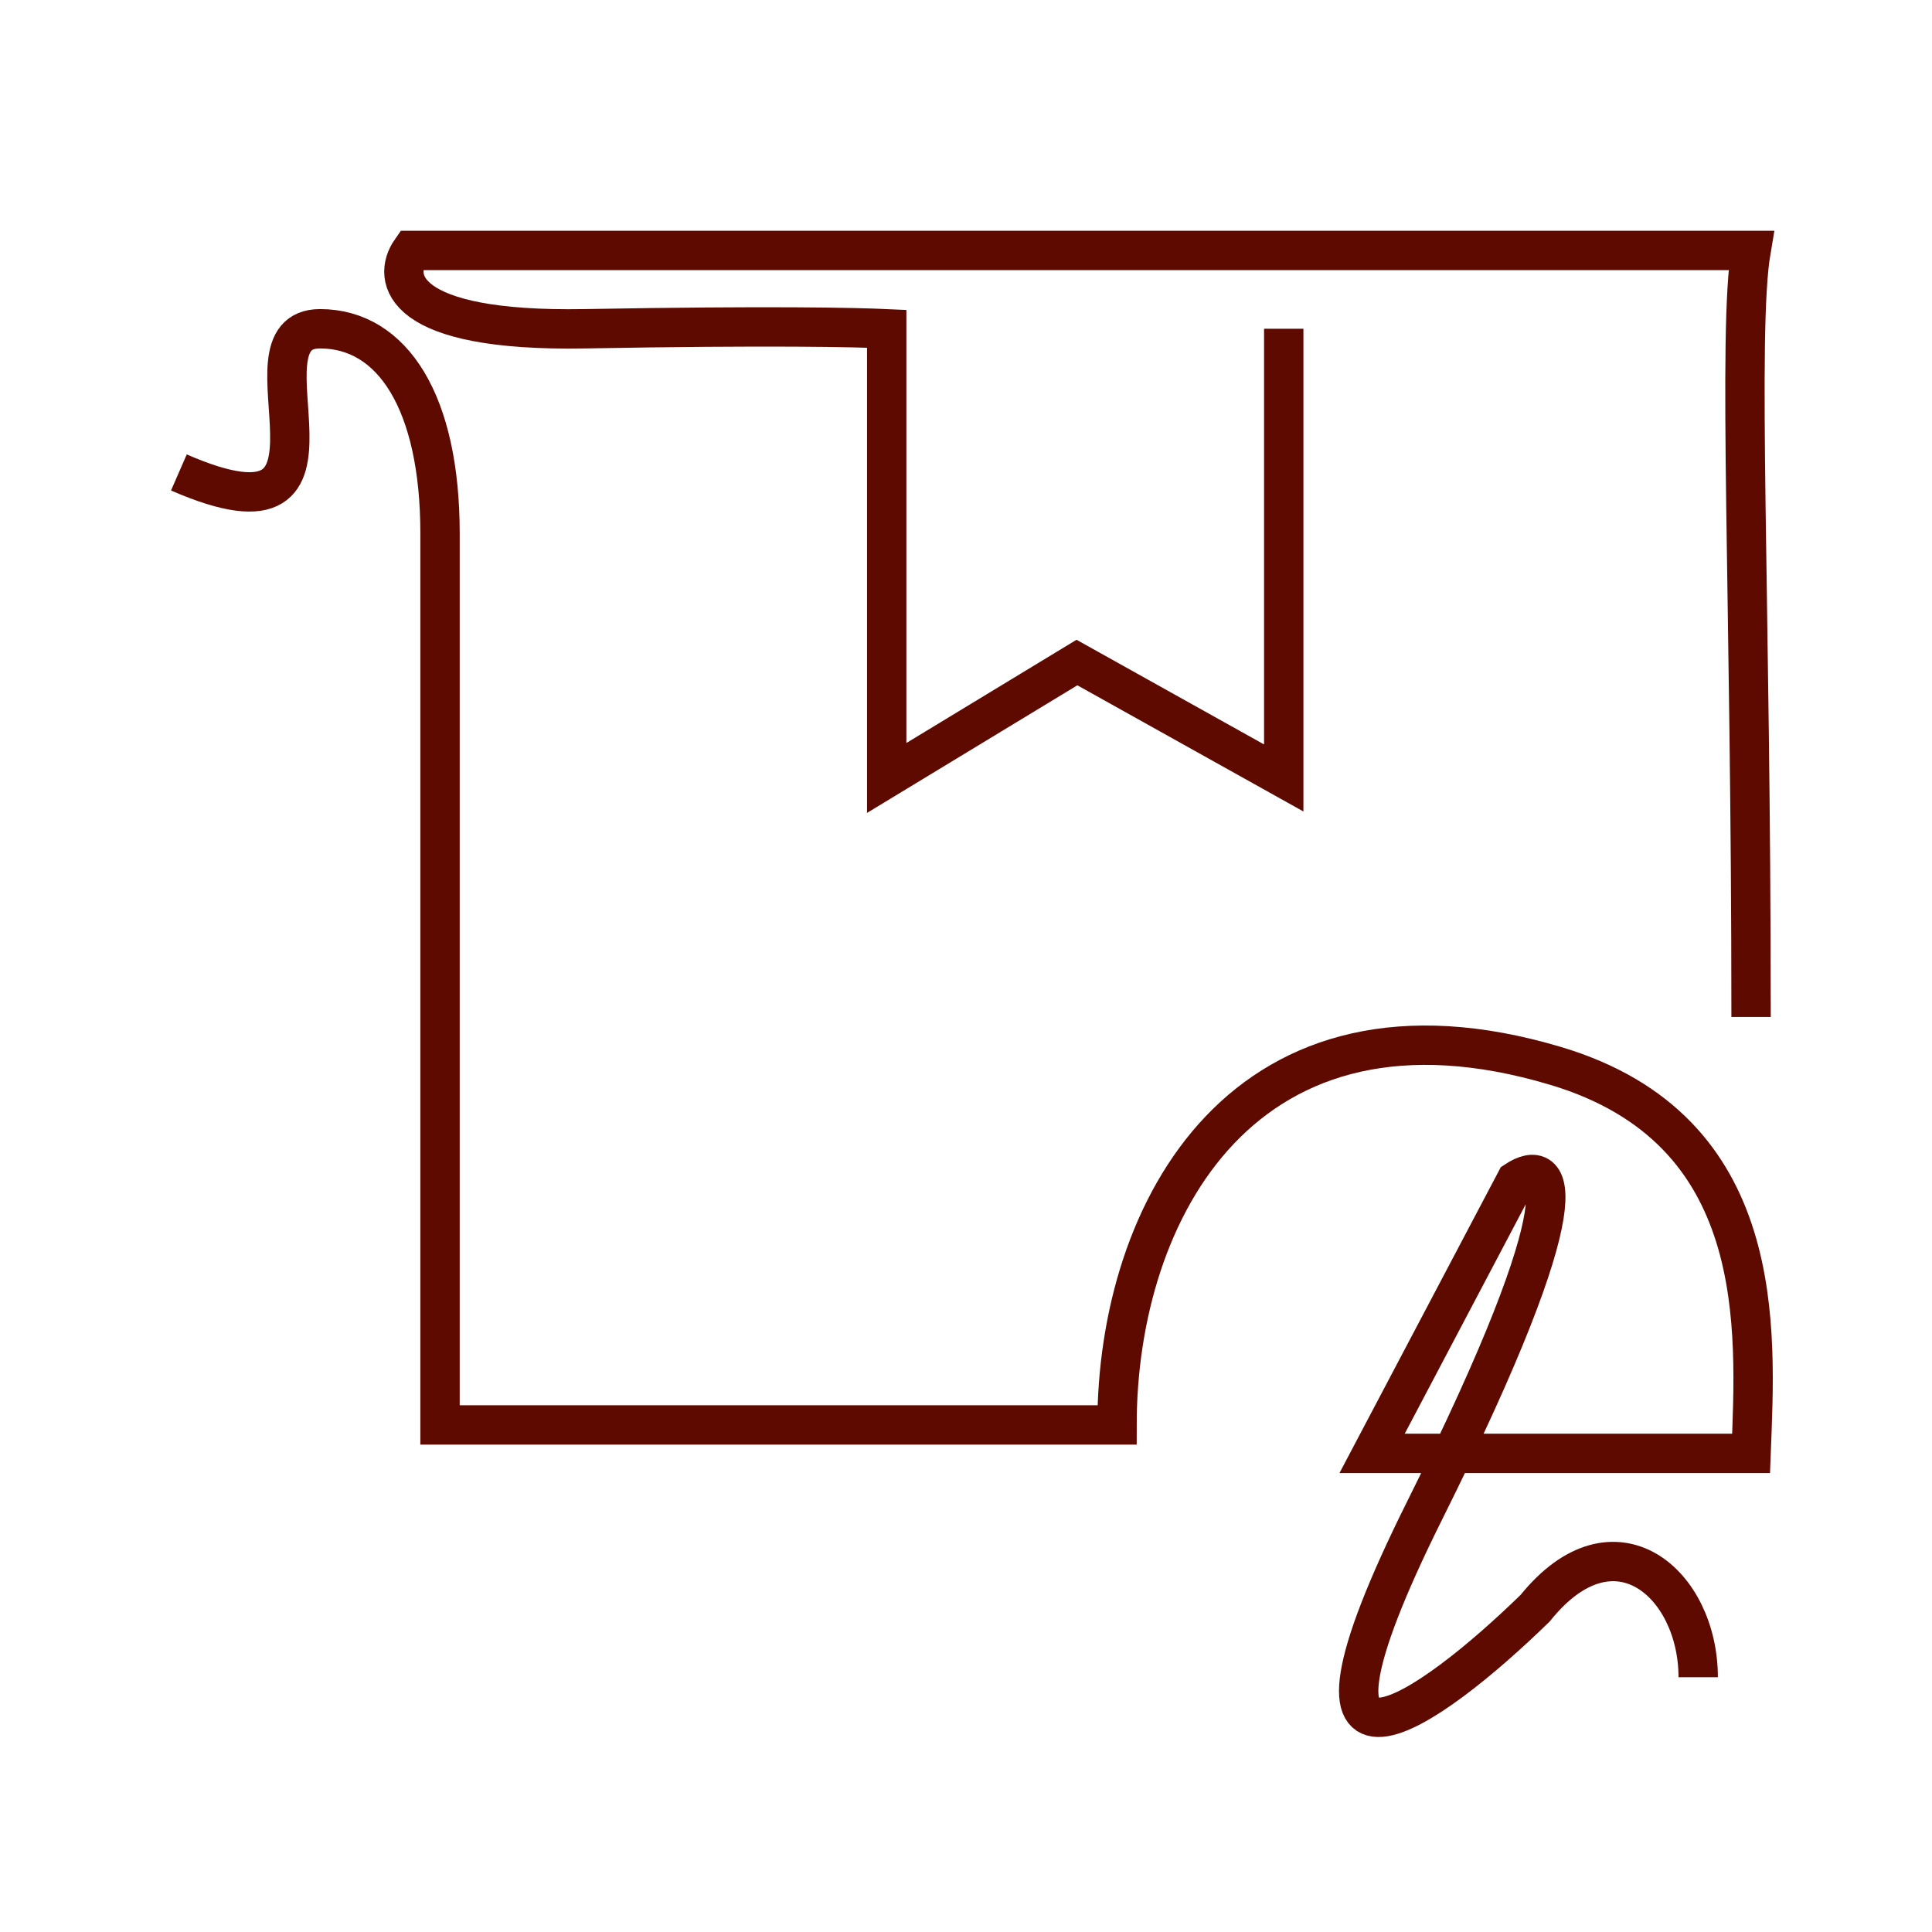 <svg xmlns="http://www.w3.org/2000/svg" width="54" height="54" viewBox="0 0 54 54" fill="none">
                                <path d="M5 13.205C10.548 15.624 6.402 9.189 8.945 9.189C10.98 9.189 12.299 11.262 12.299 14.909V39.828H31.221C31.221 33.805 34.806 27.2 43.482 29.793C49.446 31.576 49.077 37.14 48.943 40.622H38.351L42.369 33.003C43.386 32.329 44.302 33.225 39.829 42.199C35.356 51.172 40.019 47.77 42.91 44.947C45.122 42.199 47.465 44.264 47.465 46.879M48.943 28.424C48.943 16.685 48.558 9.265 48.943 7H11.49C10.951 7.768 11.166 9.281 16.345 9.189C21.524 9.096 23.936 9.15 24.784 9.189V21.744L30.101 18.518L35.881 21.744V9.189" stroke="#5F0A00" stroke-width="1.1"/>
                            </svg>